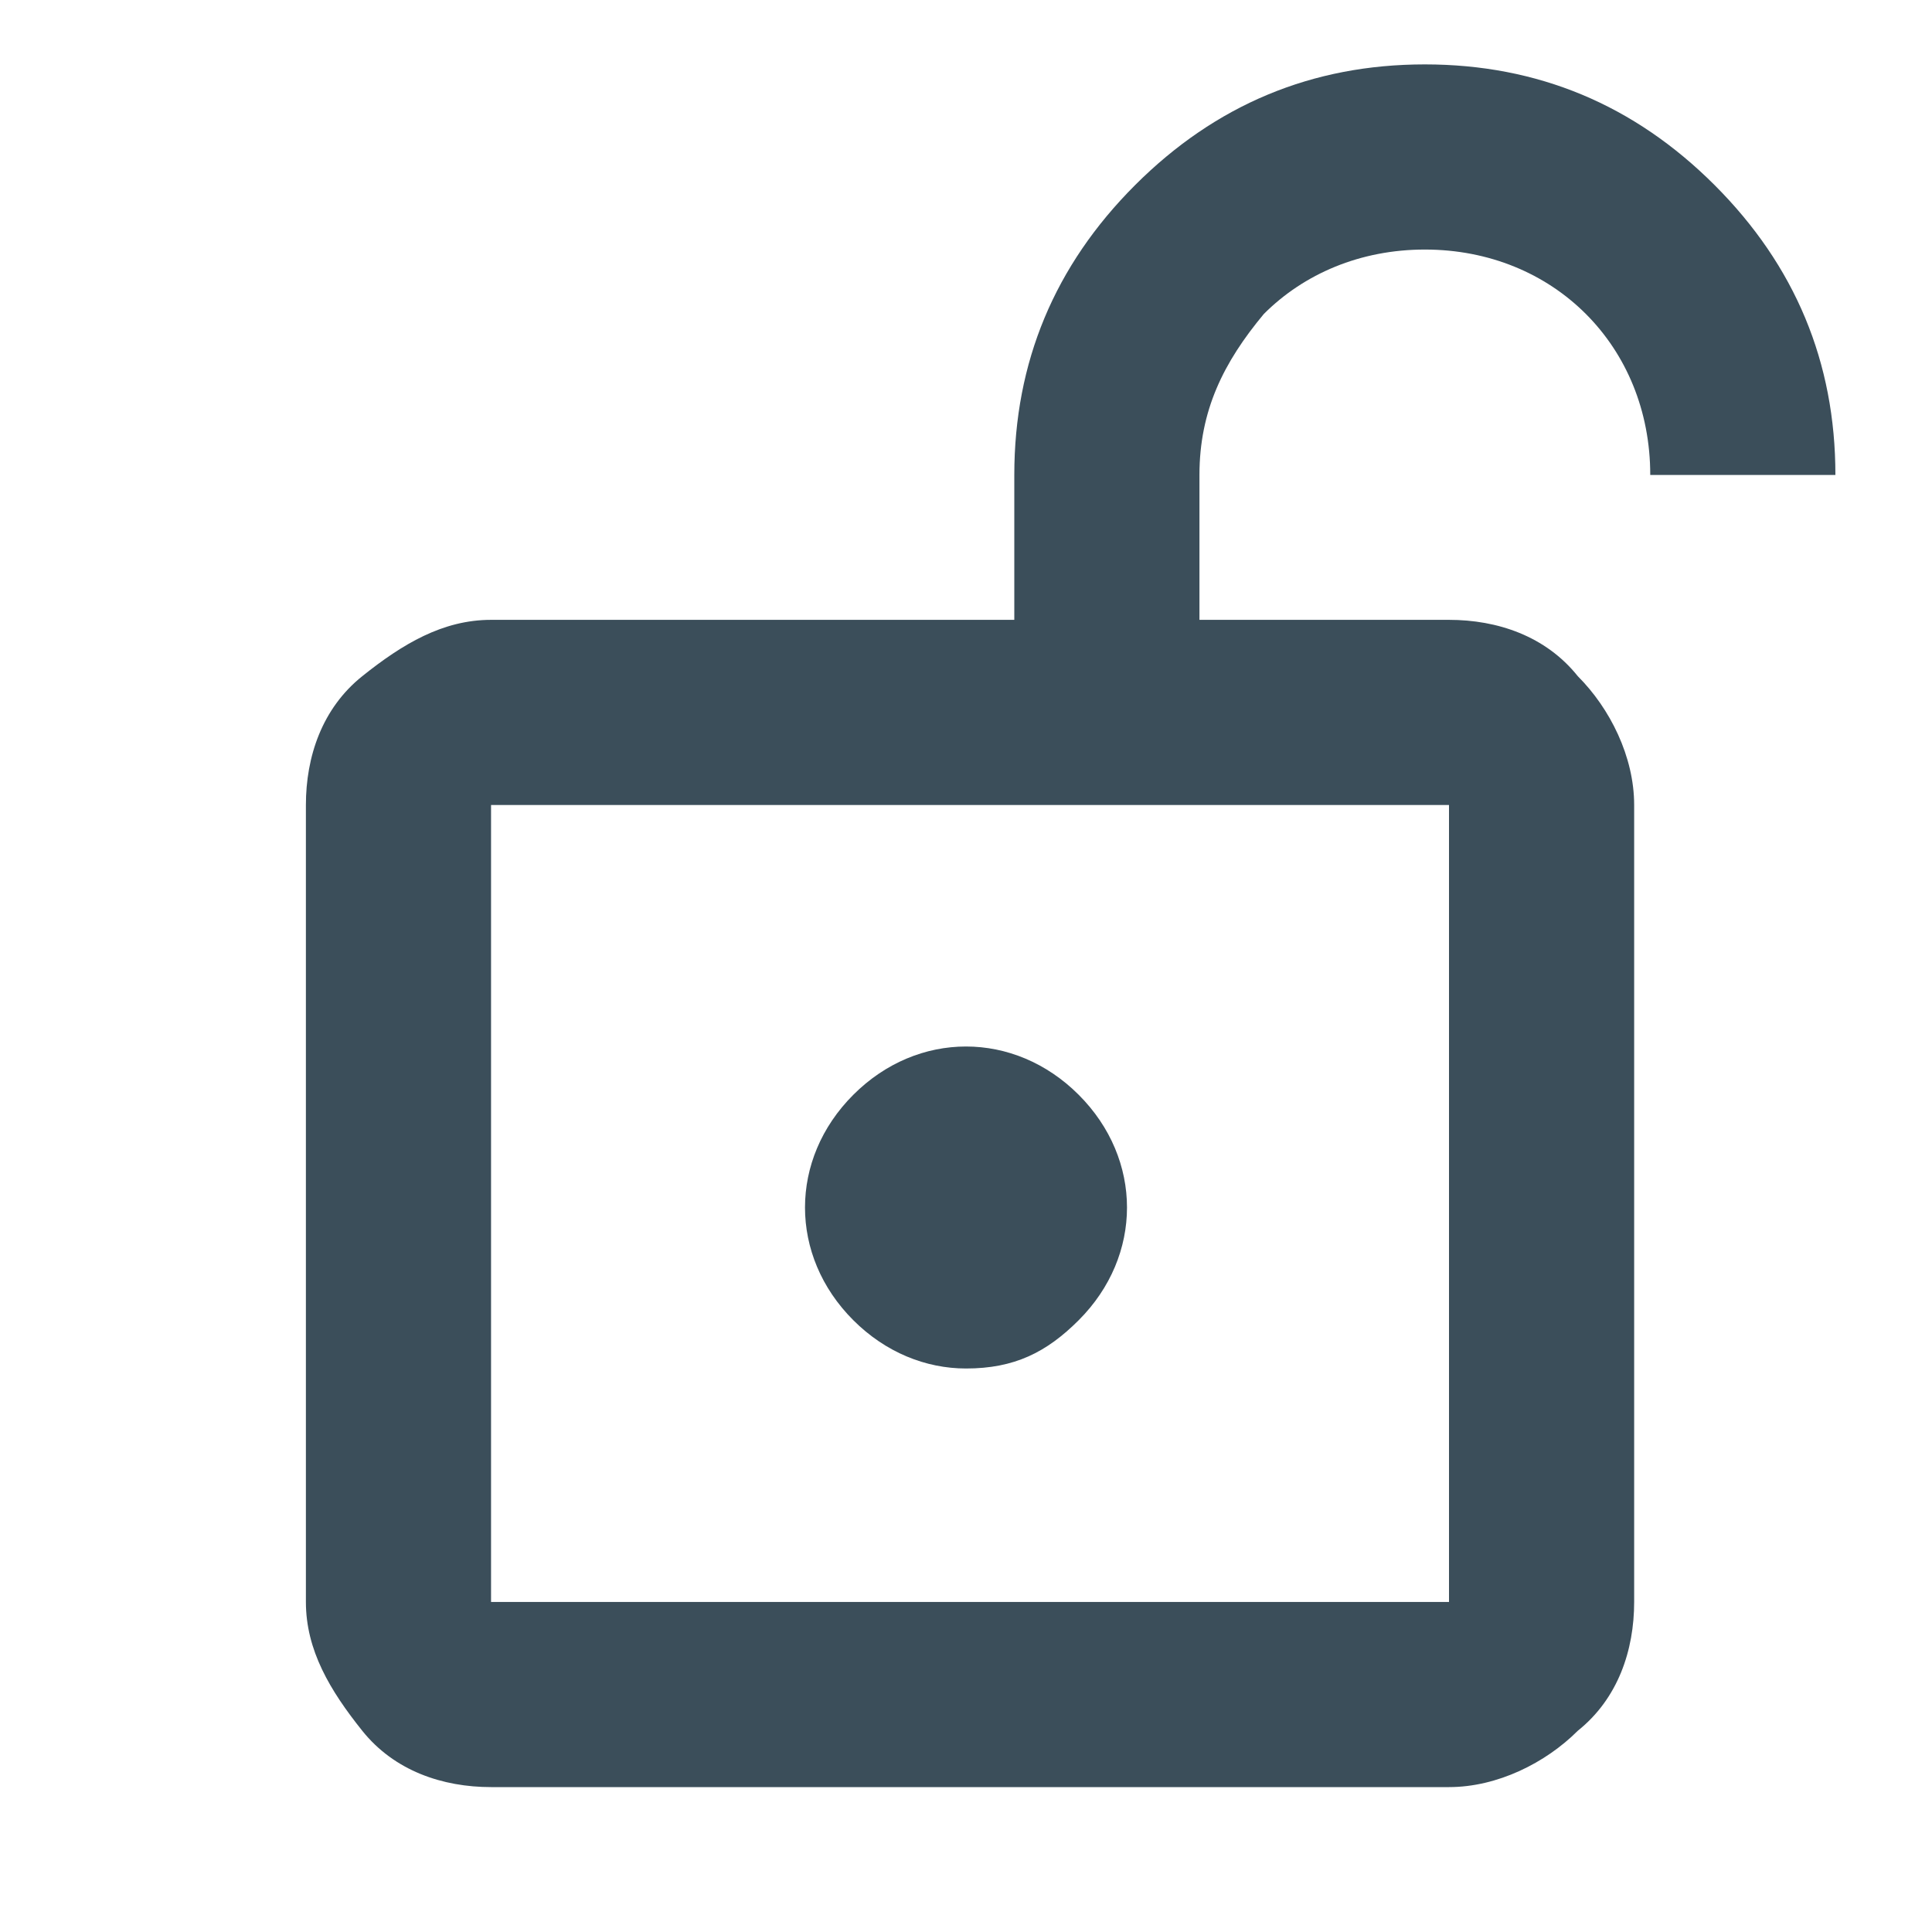 <?xml version="1.0" encoding="UTF-8"?> <svg xmlns="http://www.w3.org/2000/svg" id="Layer_1" data-name="Layer 1" version="1.1" viewBox="0 0 24 24"><defs><style> .cls-1 { fill: #3b4e5a; stroke-width: 0px; } </style></defs><path class="cls-1" d="M6.1,19.9h11.9v-9.9H6.1s0,9.9,0,9.9ZM12,17c.6,0,1-.2,1.4-.6.4-.4.6-.9.6-1.4s-.2-1-.6-1.4c-.4-.4-.9-.6-1.4-.6s-1,.2-1.4.6c-.4.4-.6.9-.6,1.4s.2,1,.6,1.4c.4.4.9.6,1.4.6ZM6.1,19.9v-9.9s0,9.9,0,9.9ZM6.1,22.2c-.6,0-1.2-.2-1.6-.7s-.7-1-.7-1.6v-9.9c0-.6.2-1.2.7-1.6s1-.7,1.6-.7h6.5v-1.8c0-1.4.5-2.6,1.5-3.6,1-1,2.2-1.5,3.6-1.5s2.6.5,3.6,1.5c1,1,1.5,2.2,1.5,3.6h-2.3c0-.8-.3-1.5-.8-2s-1.2-.8-2-.8-1.5.3-2,.8c-.5.6-.8,1.2-.8,2v1.8h3.1c.6,0,1.2.2,1.6.7.4.4.7,1,.7,1.6v9.9c0,.6-.2,1.2-.7,1.6-.4.4-1,.7-1.6.7,0,0-11.9,0-11.9,0Z"></path></svg> 